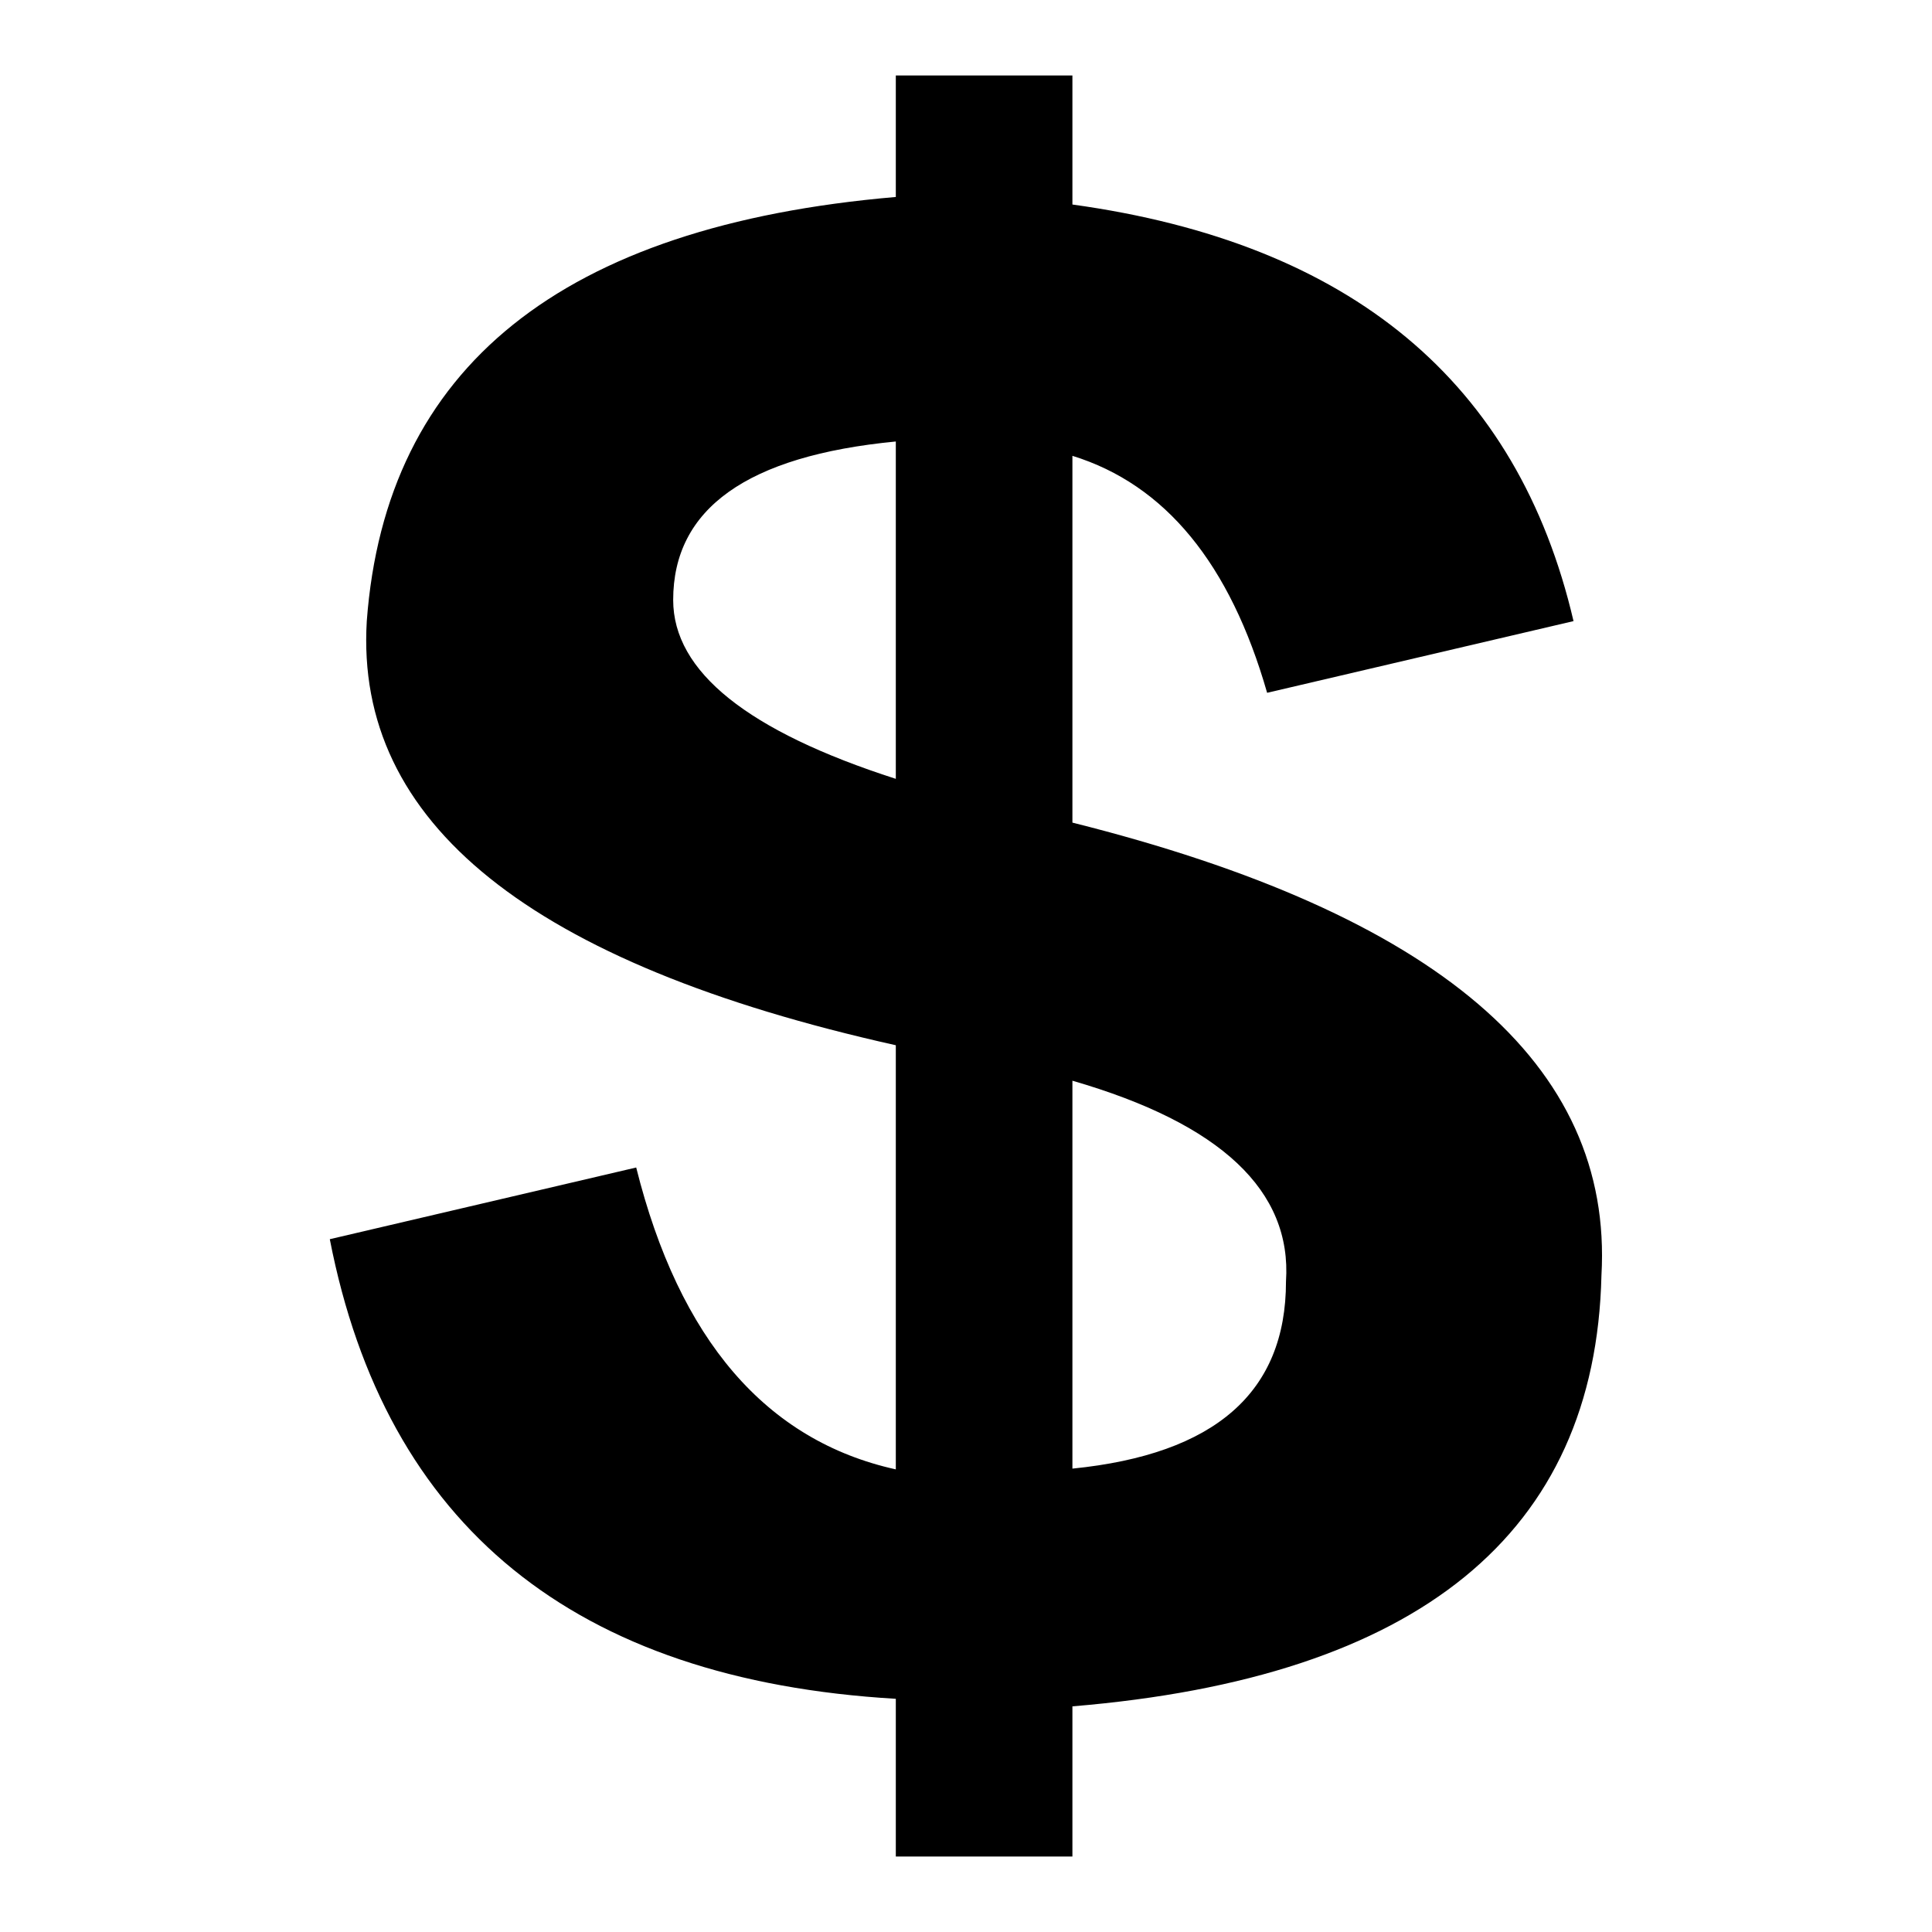 <?xml version="1.0" encoding="utf-8"?>
<!-- Svg Vector Icons : http://www.onlinewebfonts.com/icon -->
<!DOCTYPE svg PUBLIC "-//W3C//DTD SVG 1.1//EN" "http://www.w3.org/Graphics/SVG/1.1/DTD/svg11.dtd">
<svg version="1.1" xmlns="http://www.w3.org/2000/svg" xmlns:xlink="http://www.w3.org/1999/xlink" x="0px" y="0px" viewBox="0 0 256 256" enable-background="new 0 0 256 256" xml:space="preserve">
<g><g><path fill="#000000" d="M118.7,10h23.4v17.1c36.9,5.1,59,23.5,66.4,55.2l-40.6,9.5c-4.9-17.1-13.5-27.6-25.8-31.4V109c48.3,12.1,71.7,32,70.1,60c-0.8,34.2-24.2,53.3-70.1,57.1V246h-23.4v-20.9c-42.6-2.5-67.6-22.9-75-60.9l40.6-9.5c5.7,22.8,17.2,36.2,34.4,40v-56.2C70.3,127.7,47,109,48.6,82.3c2.5-33.6,25.8-52.4,70.1-56.2V10z M118.7,103.2V58.5C99,60.4,89.2,67.4,89.2,79.5C89.2,89,99.1,96.9,118.7,103.2z M142.1,143.2v51.4c18.9-1.9,28.3-10.1,28.3-24.8C171.2,157.8,161.8,148.9,142.1,143.2z"/></g></g>
</svg>